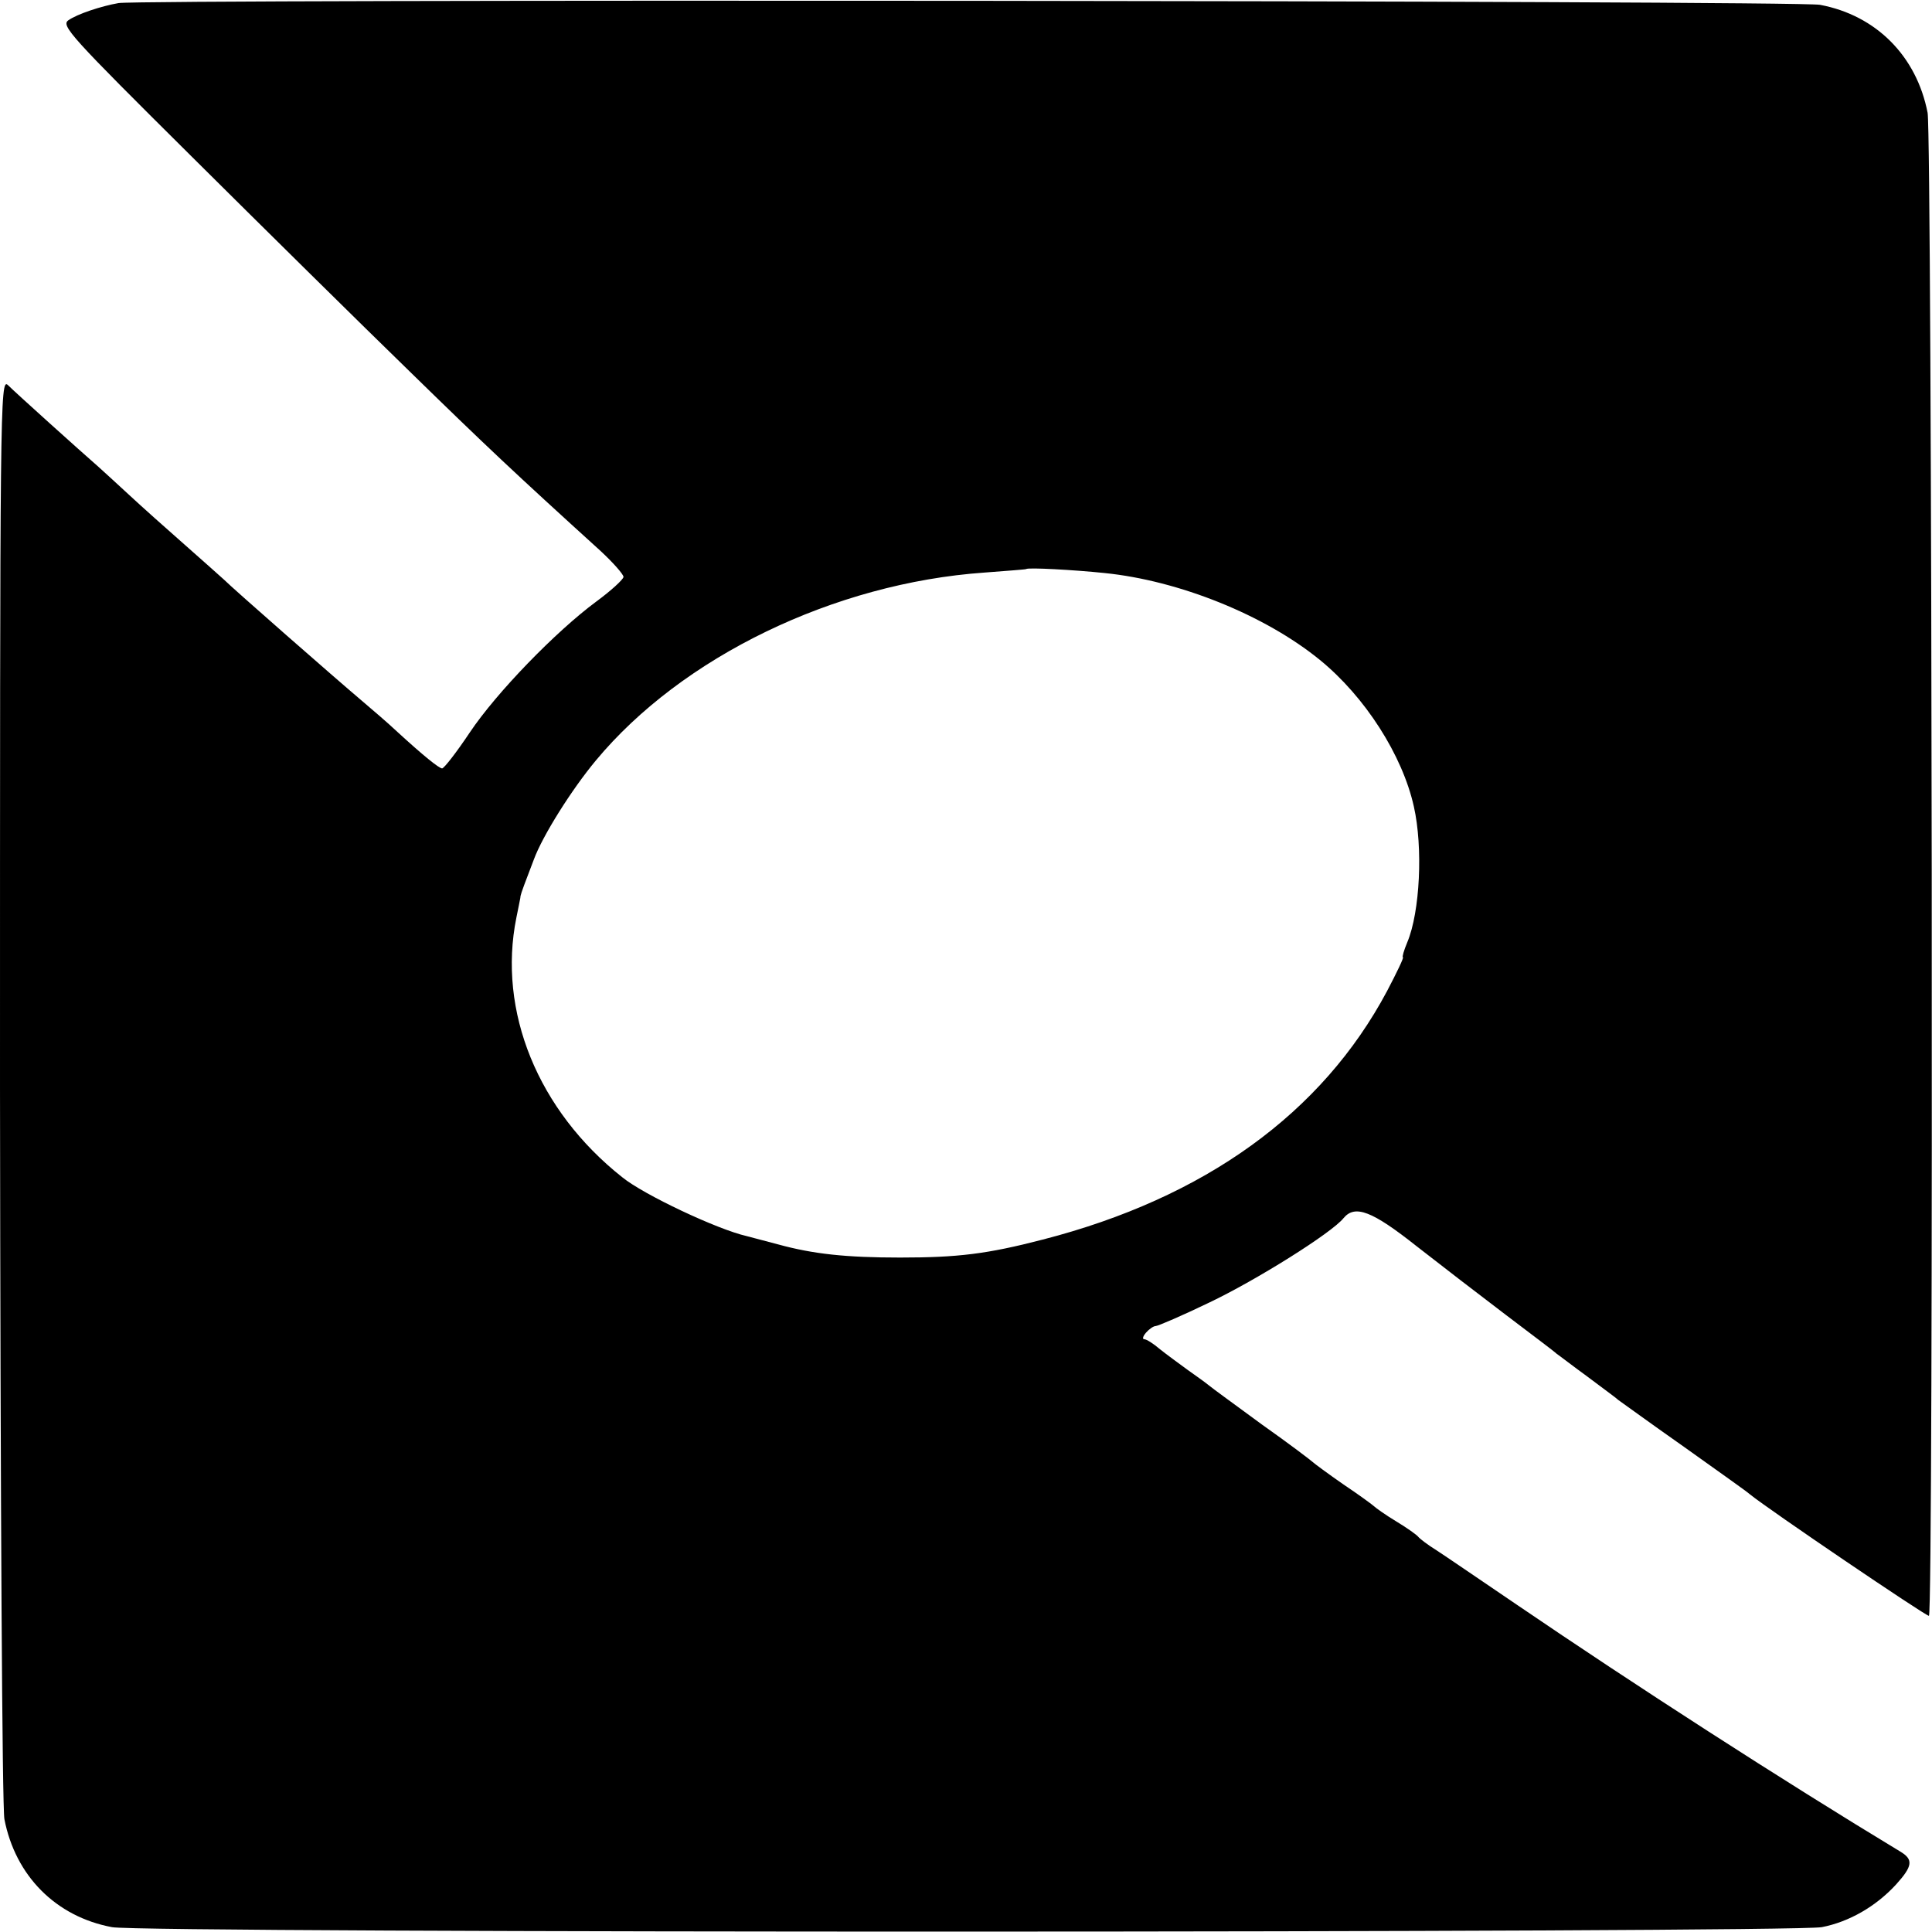 <?xml version="1.0" standalone="no"?>
<!DOCTYPE svg PUBLIC "-//W3C//DTD SVG 20010904//EN"
 "http://www.w3.org/TR/2001/REC-SVG-20010904/DTD/svg10.dtd">
<svg version="1.0" xmlns="http://www.w3.org/2000/svg"
 width="440pt" height="440pt" viewBox="0 0 440 440"
 preserveAspectRatio="xMidYMid meet">
<g transform="translate(0,440) scale(0.1,-0.1)"
fill="#000000" stroke="none">
<path d="M270 4393 c-40 -7 -94 -25 -114 -39 -18 -12 4 -36 281 -311 165 -164
387 -383 495 -488 173 -169 241 -233 436 -410 28 -26 52 -53 52 -59 -1 -6 -28
-31 -62 -56 -92 -68 -227 -207 -288 -298 -30 -45 -58 -81 -63 -82 -7 0 -43 29
-104 85 -18 17 -54 48 -80 70 -58 49 -292 254 -313 275 -9 8 -49 44 -90 80
-41 36 -97 86 -125 112 -28 26 -60 55 -71 65 -39 34 -188 168 -206 186 -18 17
-18 -39 -18 -1600 1 -952 5 -1638 10 -1666 25 -129 117 -222 245 -246 70 -14
3822 -13 3894 0 62 12 123 47 169 97 38 42 40 57 10 75 -268 162 -606 380
-873 562 -81 55 -163 111 -183 124 -21 13 -39 27 -42 31 -3 4 -25 20 -50 35
-25 15 -47 31 -50 34 -3 3 -34 26 -70 50 -36 25 -67 48 -70 51 -3 3 -54 42
-115 85 -60 44 -115 84 -122 90 -6 5 -28 21 -48 35 -19 14 -48 35 -63 47 -15
13 -31 23 -36 23 -5 0 -3 7 4 15 7 8 17 15 22 15 5 0 61 24 123 54 105 50 278
158 305 192 26 31 65 16 166 -64 55 -43 146 -113 204 -157 58 -44 110 -83 115
-88 6 -4 37 -28 70 -52 33 -25 65 -48 70 -53 6 -4 73 -53 150 -107 77 -55 145
-103 150 -108 43 -35 400 -277 408 -277 11 0 7 3368 -3 3423 -25 129 -117 222
-245 246 -48 10 -3820 13 -3875 4z m2245 -1298 c170 -17 366 -96 491 -198 103
-84 188 -217 214 -334 21 -93 14 -240 -15 -309 -8 -19 -12 -34 -10 -34 3 0
-14 -35 -36 -77 -148 -278 -415 -471 -784 -566 -127 -33 -194 -41 -325 -41
-123 0 -198 8 -278 30 -31 8 -64 17 -72 19 -66 15 -234 94 -283 134 -192 152
-284 378 -241 591 4 19 8 40 9 45 0 6 5 19 9 30 4 11 14 37 22 58 20 54 86
159 141 225 196 236 543 404 885 428 51 4 94 7 95 8 4 4 111 -2 178 -9z"/>
</g>
</svg>
